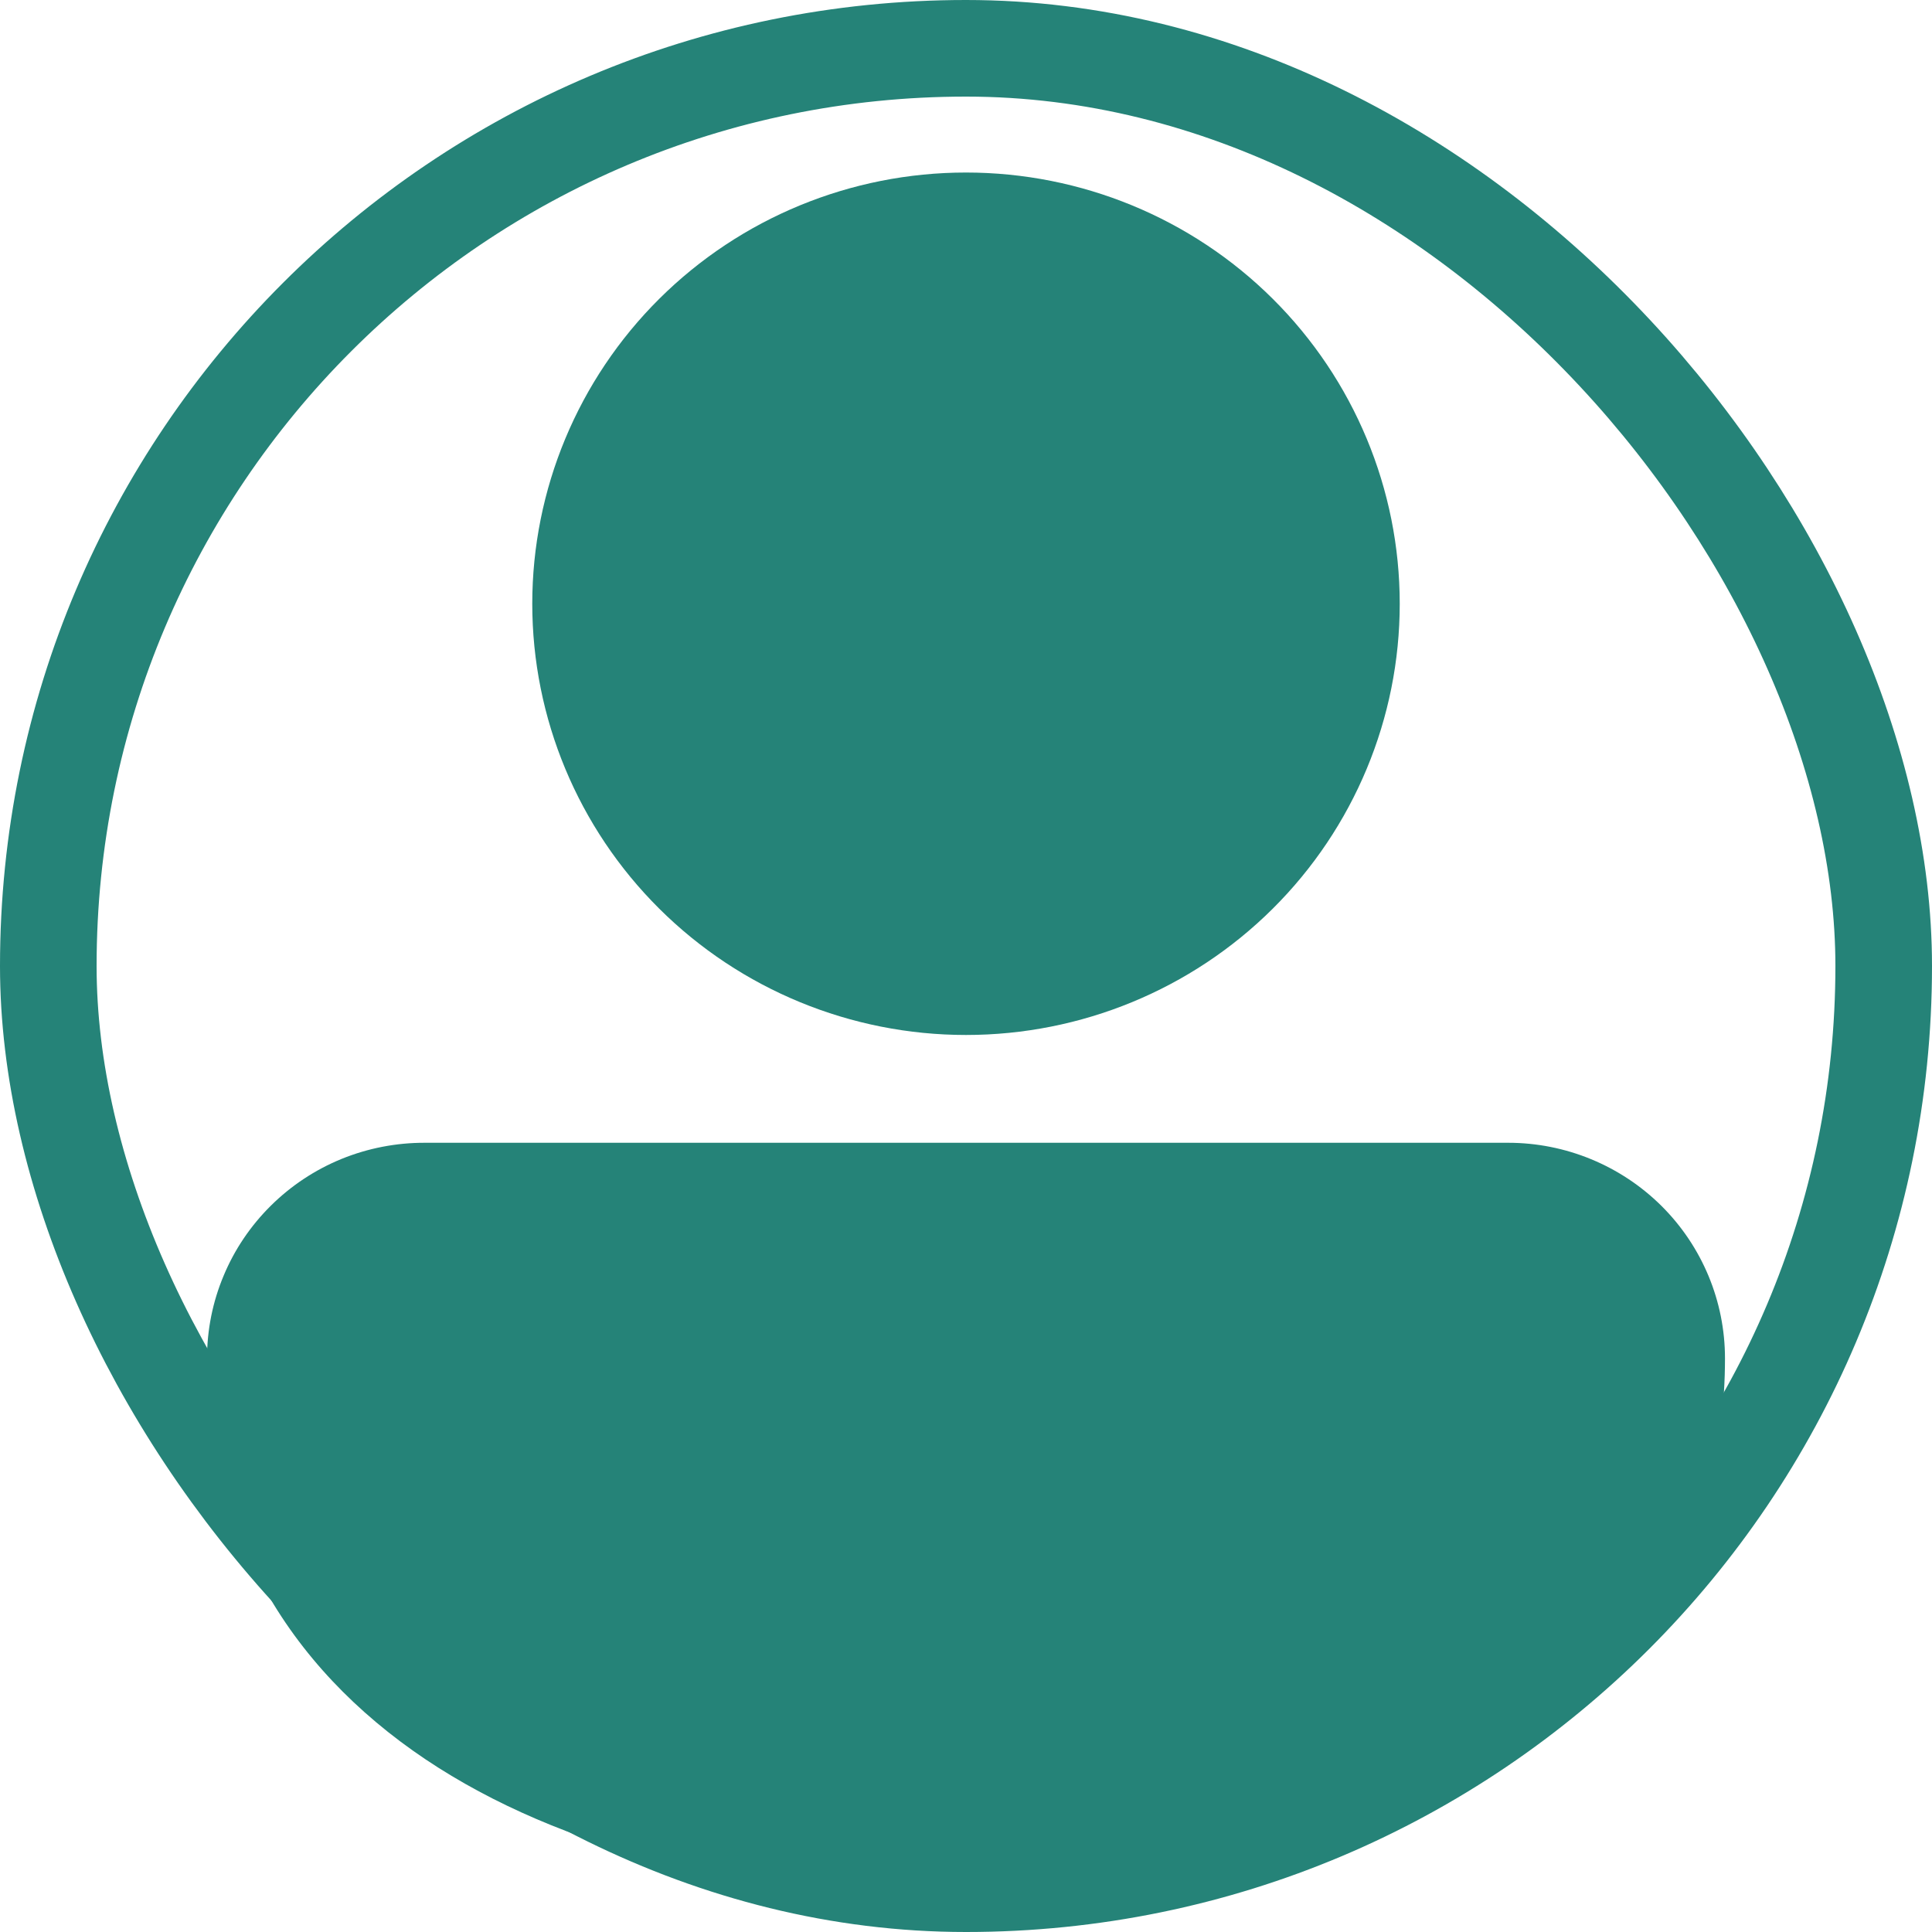 <svg width="20" height="20" viewBox="0 0 20 20" fill="none" xmlns="http://www.w3.org/2000/svg">
<rect x="0.5" y="0.5" width="19" height="19" rx="9.5" stroke="#258378"/>
<path d="M10 1.786C8.809 1.786 7.667 2.256 6.825 3.093C5.983 3.93 5.51 5.066 5.51 6.25C5.51 7.434 5.983 8.57 6.825 9.407C7.667 10.244 8.809 10.714 10 10.714C11.191 10.714 12.333 10.244 13.175 9.407C14.017 8.57 14.49 7.434 14.49 6.25C14.49 5.066 14.017 3.93 13.175 3.093C12.333 2.256 11.191 1.786 10 1.786ZM4.398 11.83C4.102 11.829 3.809 11.886 3.536 11.997C3.262 12.109 3.014 12.273 2.804 12.481C2.595 12.688 2.428 12.934 2.315 13.206C2.201 13.477 2.143 13.768 2.143 14.062C2.143 15.95 3.078 17.373 4.539 18.3C5.978 19.212 7.918 19.643 10 19.643C12.082 19.643 14.022 19.212 15.461 18.3C16.922 17.374 17.857 15.949 17.857 14.062C17.857 13.47 17.621 12.903 17.2 12.484C16.779 12.066 16.208 11.83 15.613 11.83H4.398Z" fill="#258378"/>
</svg>
